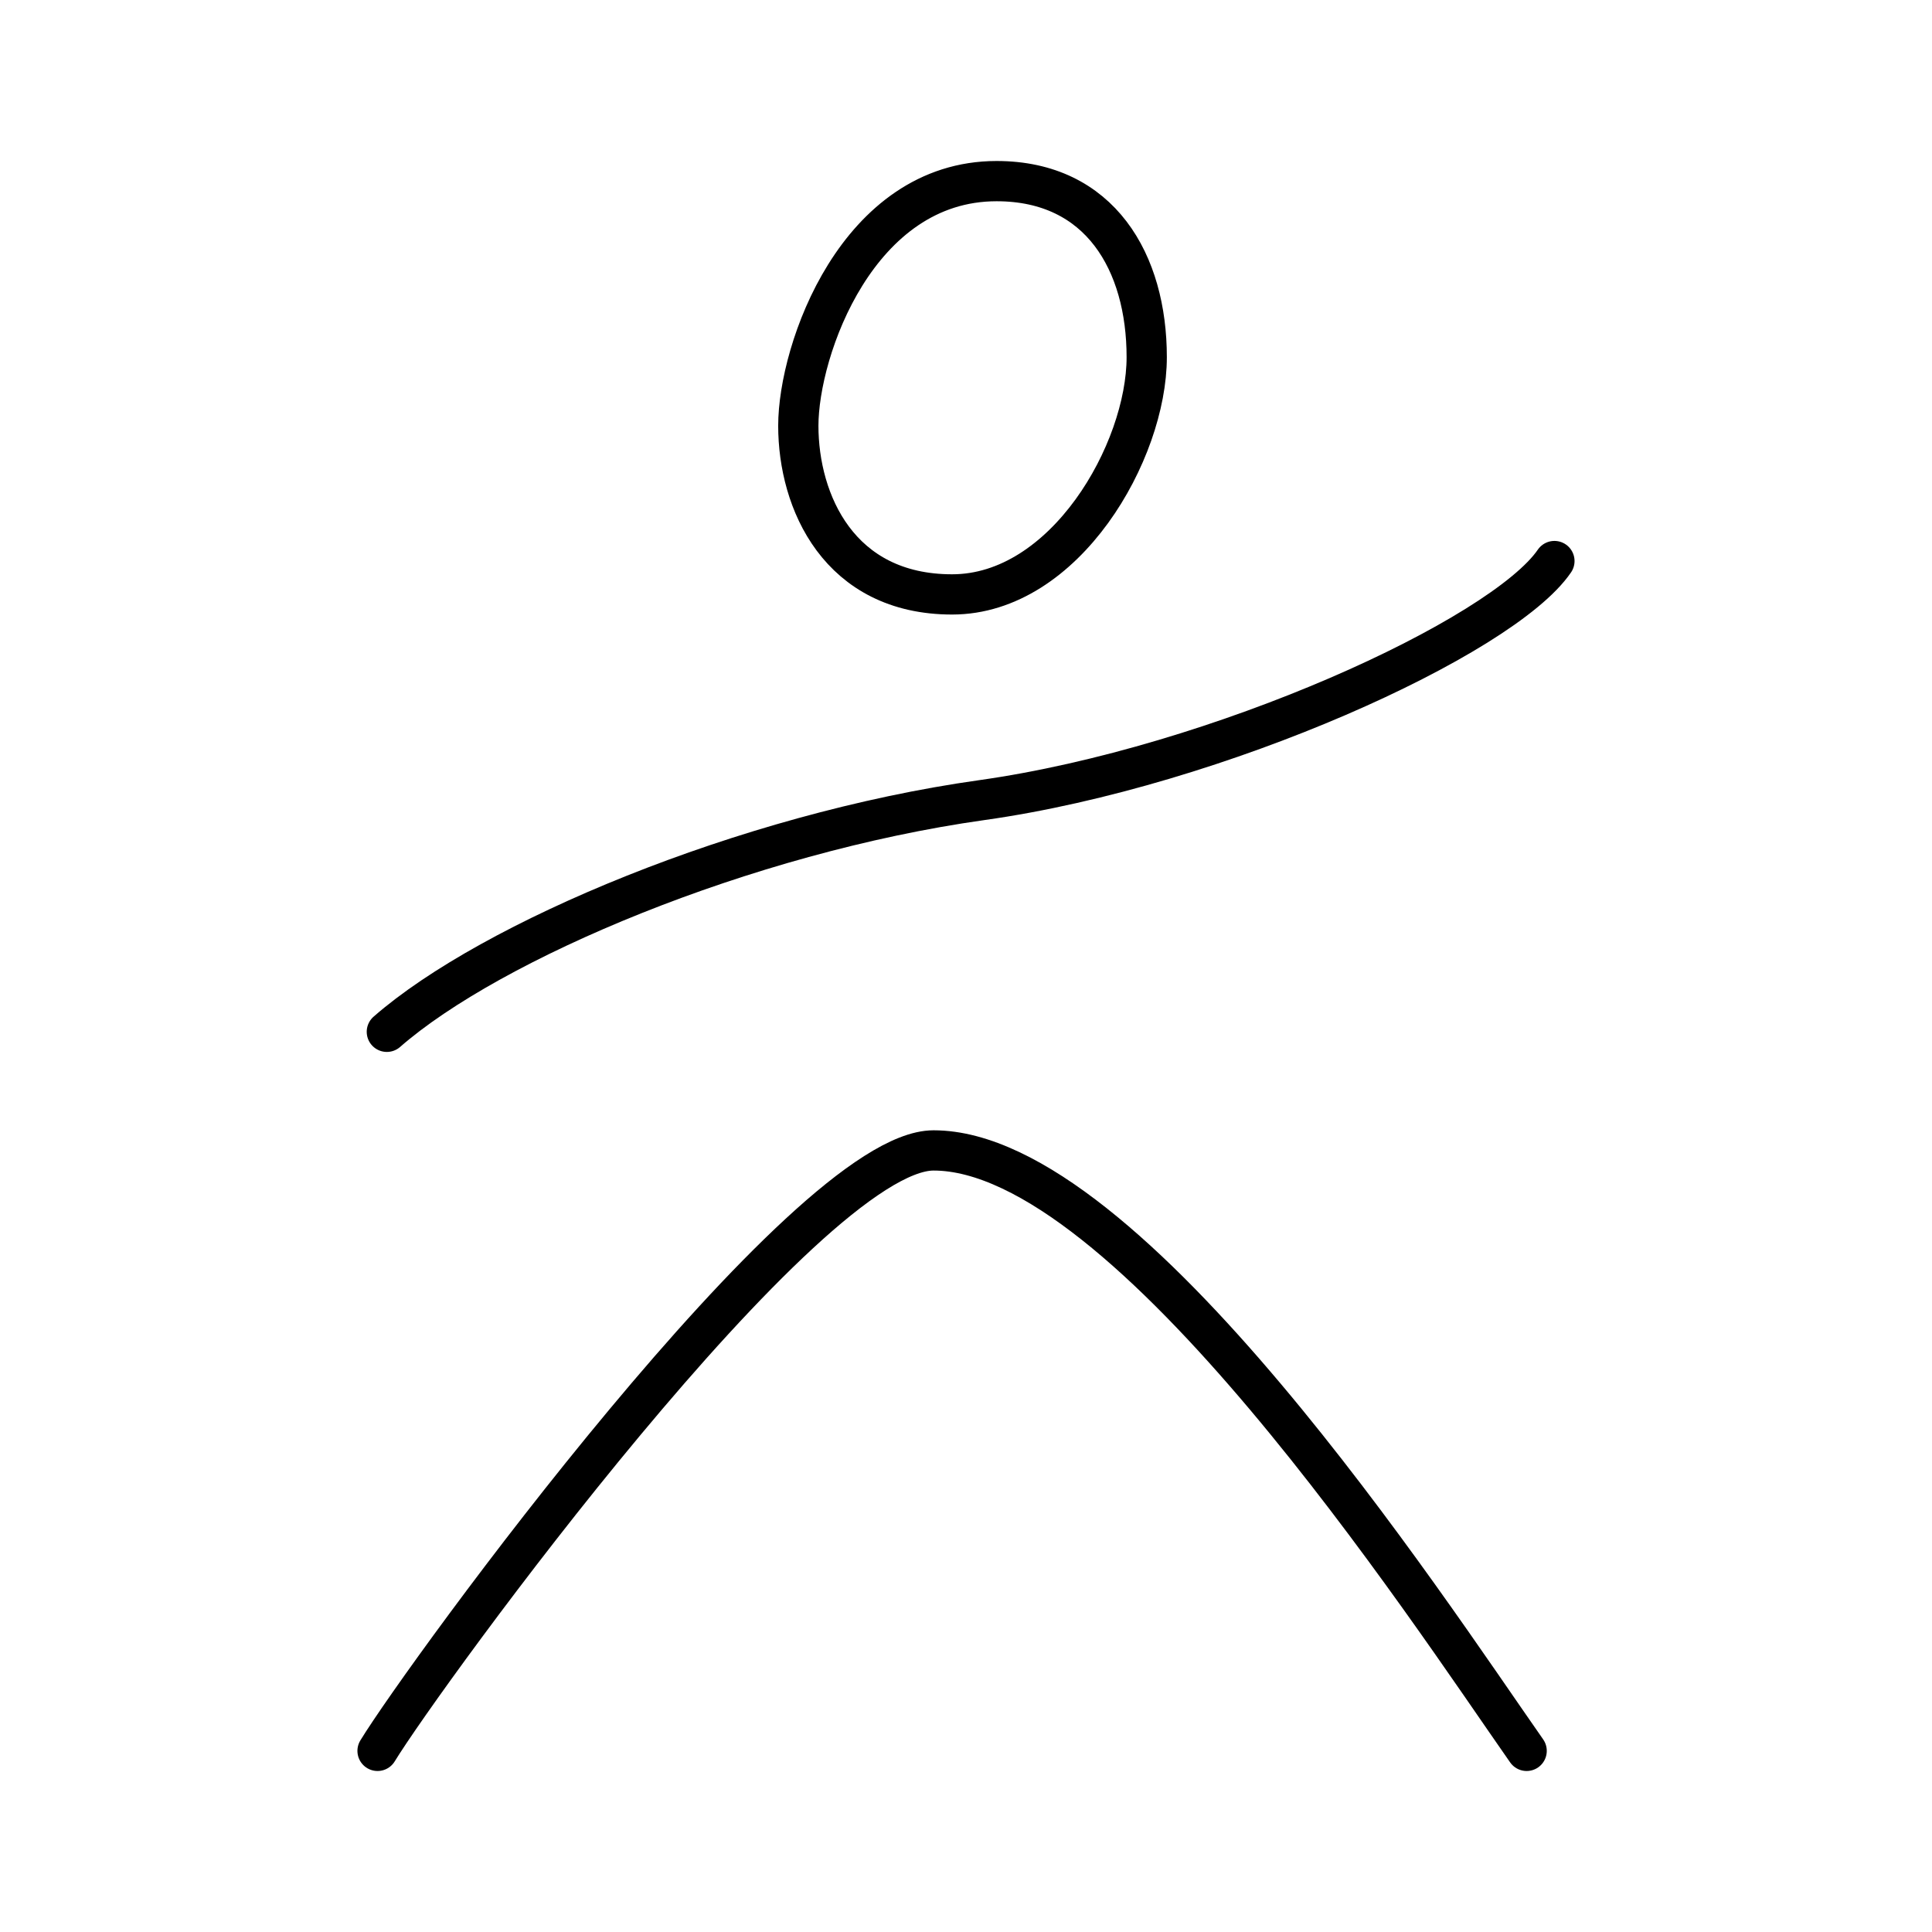 <?xml version="1.0" encoding="utf-8"?>
<!-- Generator: www.svgicons.com -->
<svg xmlns="http://www.w3.org/2000/svg" width="800" height="800" viewBox="0 0 48 48">
<path fill="none" stroke="currentColor" stroke-linecap="round" stroke-linejoin="round" d="M9.38 43.5c1.152-1.888 10.637-14.918 13.814-14.918c4.835 0 12.222 11.328 14.735 14.918M9.611 25.635c2.579-2.257 8.887-4.927 14.78-5.756s12.939-4.052 14.228-5.94M24.76 4.5c2.579 0 3.73 2.026 3.73 4.374s-2.026 5.894-4.835 5.894s-3.821-2.302-3.821-4.19S21.306 4.5 24.76 4.5"/>
</svg>